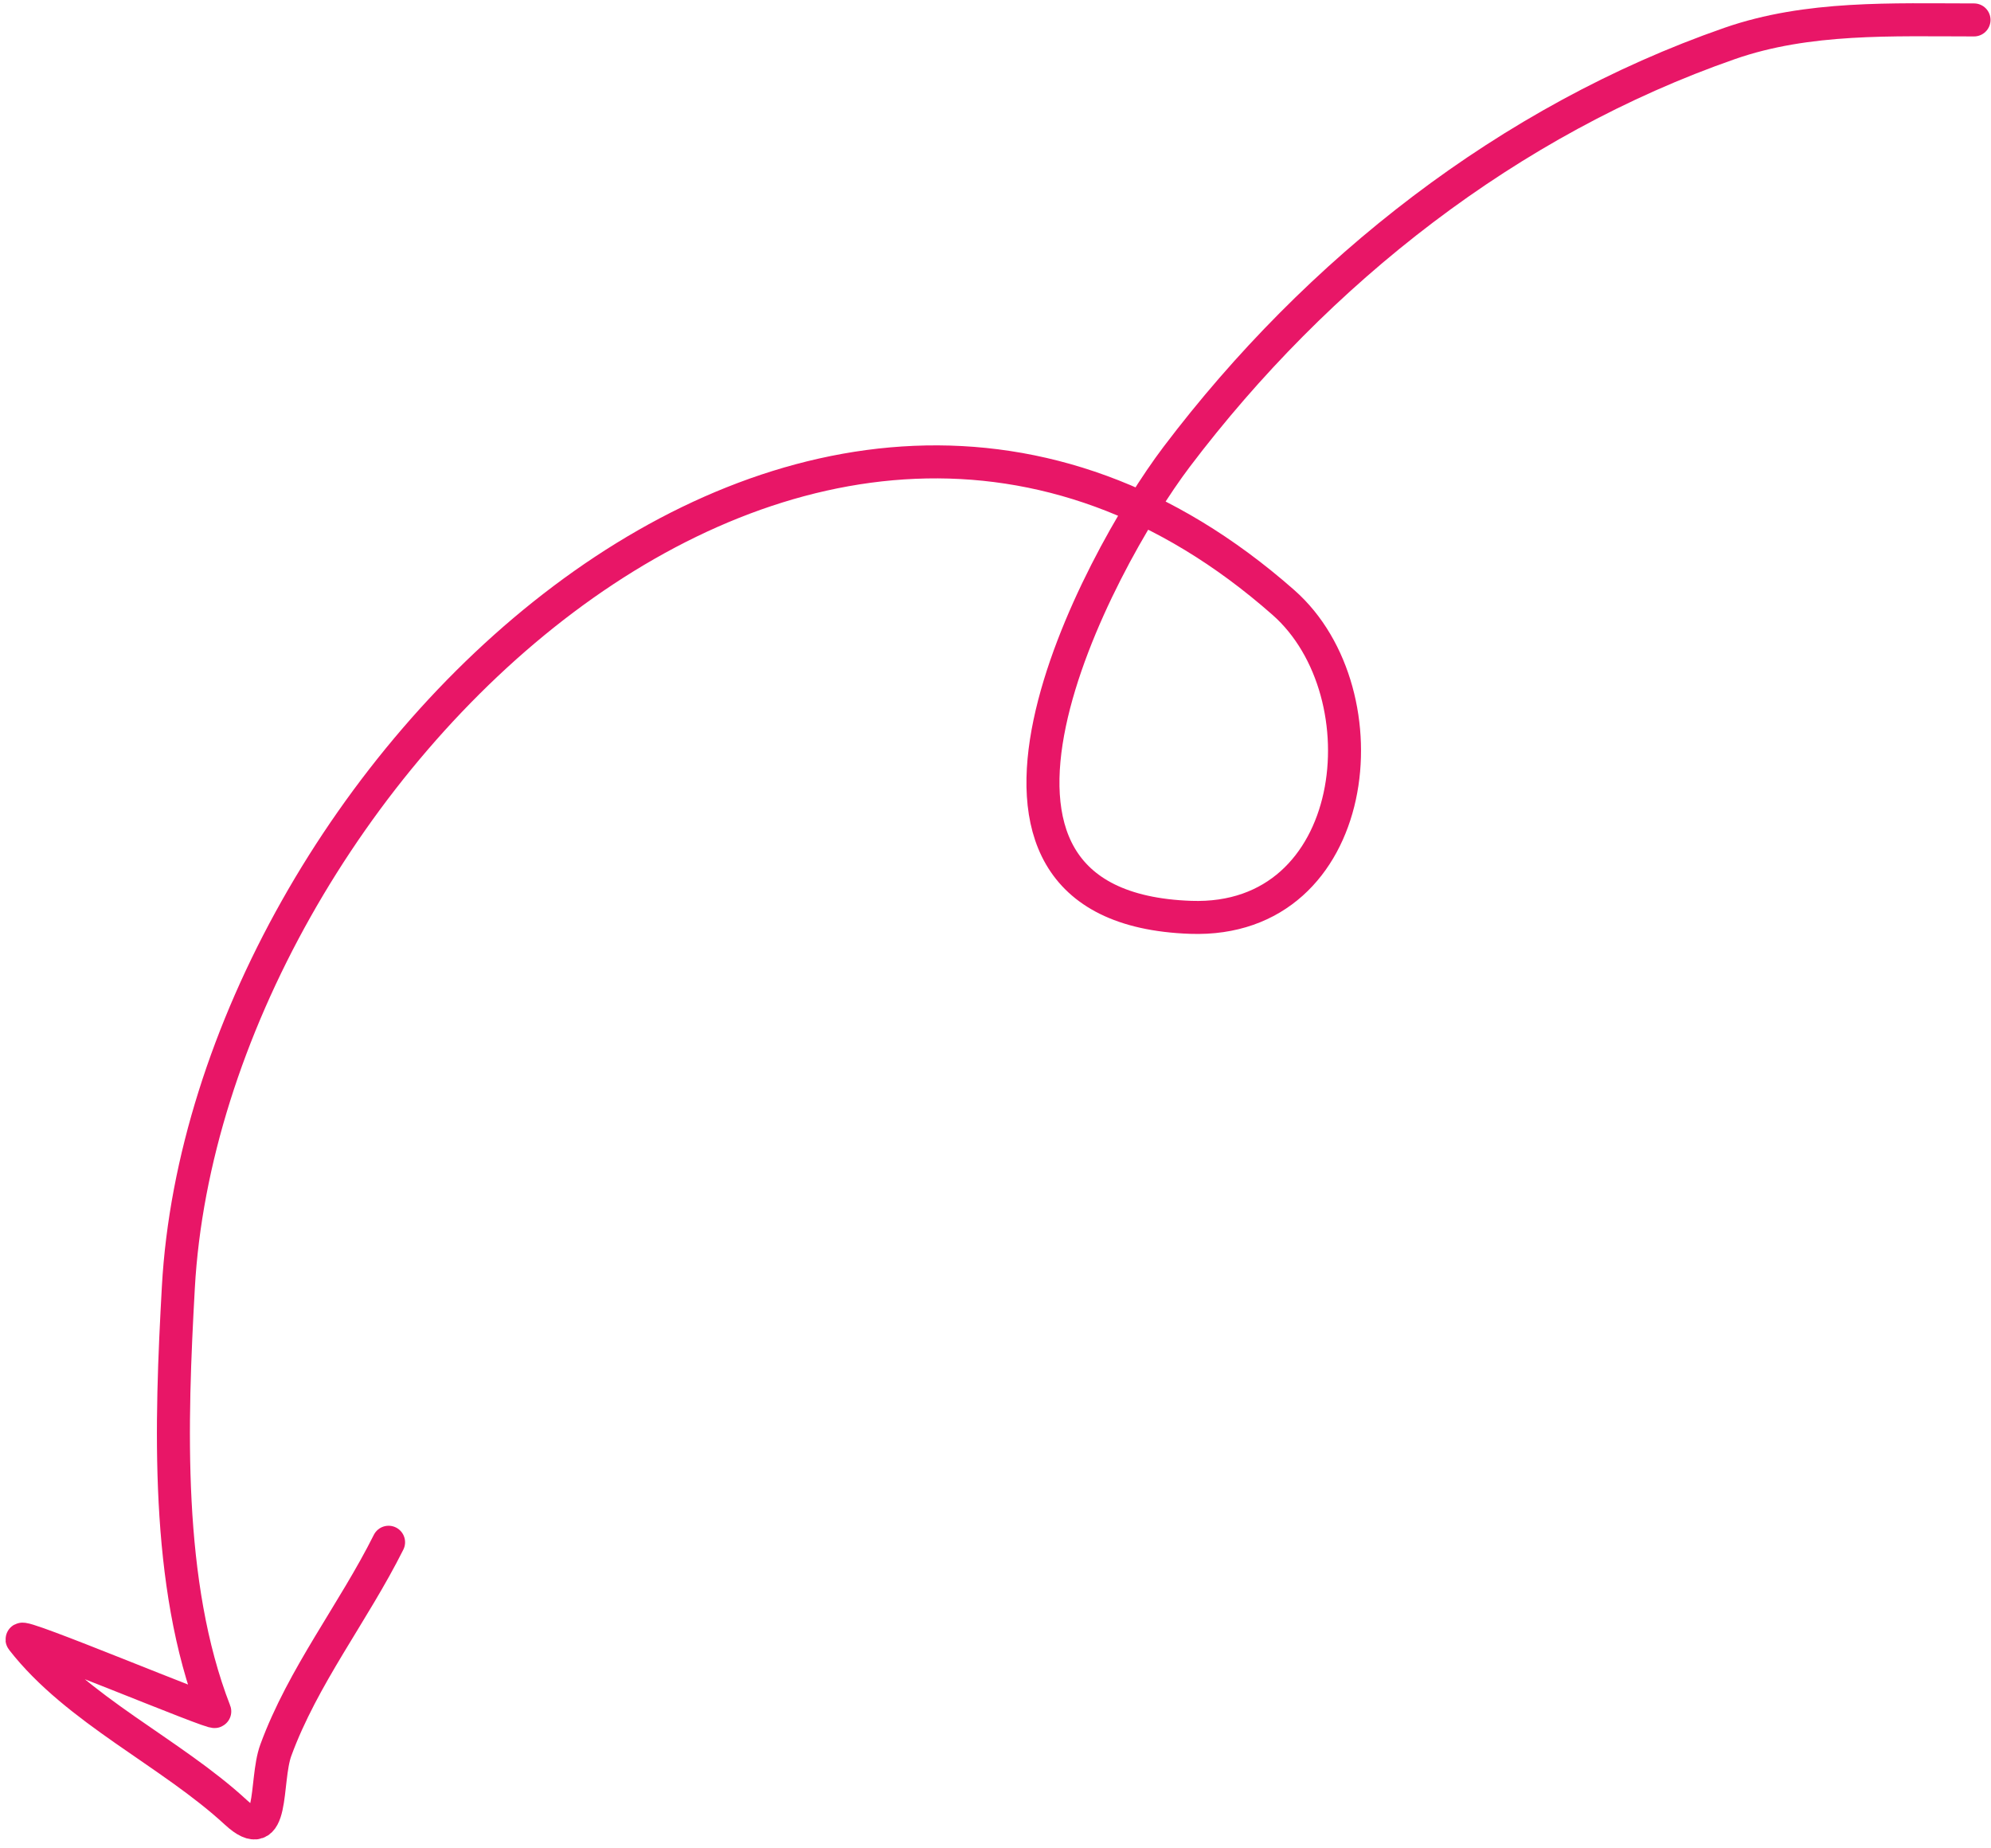 <?xml version="1.0" encoding="UTF-8"?> <svg xmlns="http://www.w3.org/2000/svg" width="181" height="168" viewBox="0 0 181 168" fill="none"><path d="M179.457 1.811C172.067 1.811 164.36 1.472 157.25 3.947C137.167 10.936 119.759 24.624 106.964 41.528C99.672 51.161 83.059 82.496 108.245 83.379C123.742 83.923 126.062 63.036 116.679 54.766C73.585 16.785 18.761 71.16 16.214 117.01C15.535 129.239 15.004 143.929 19.524 155.552C19.68 155.952 1.413 148.265 2.015 149.039C6.973 155.414 15.531 159.274 21.446 164.734C25.039 168.051 24.03 161.925 25.076 159.075C27.535 152.366 32.132 146.564 35.325 140.178" stroke="#E81667" stroke-width="3" stroke-linecap="round"></path></svg> 